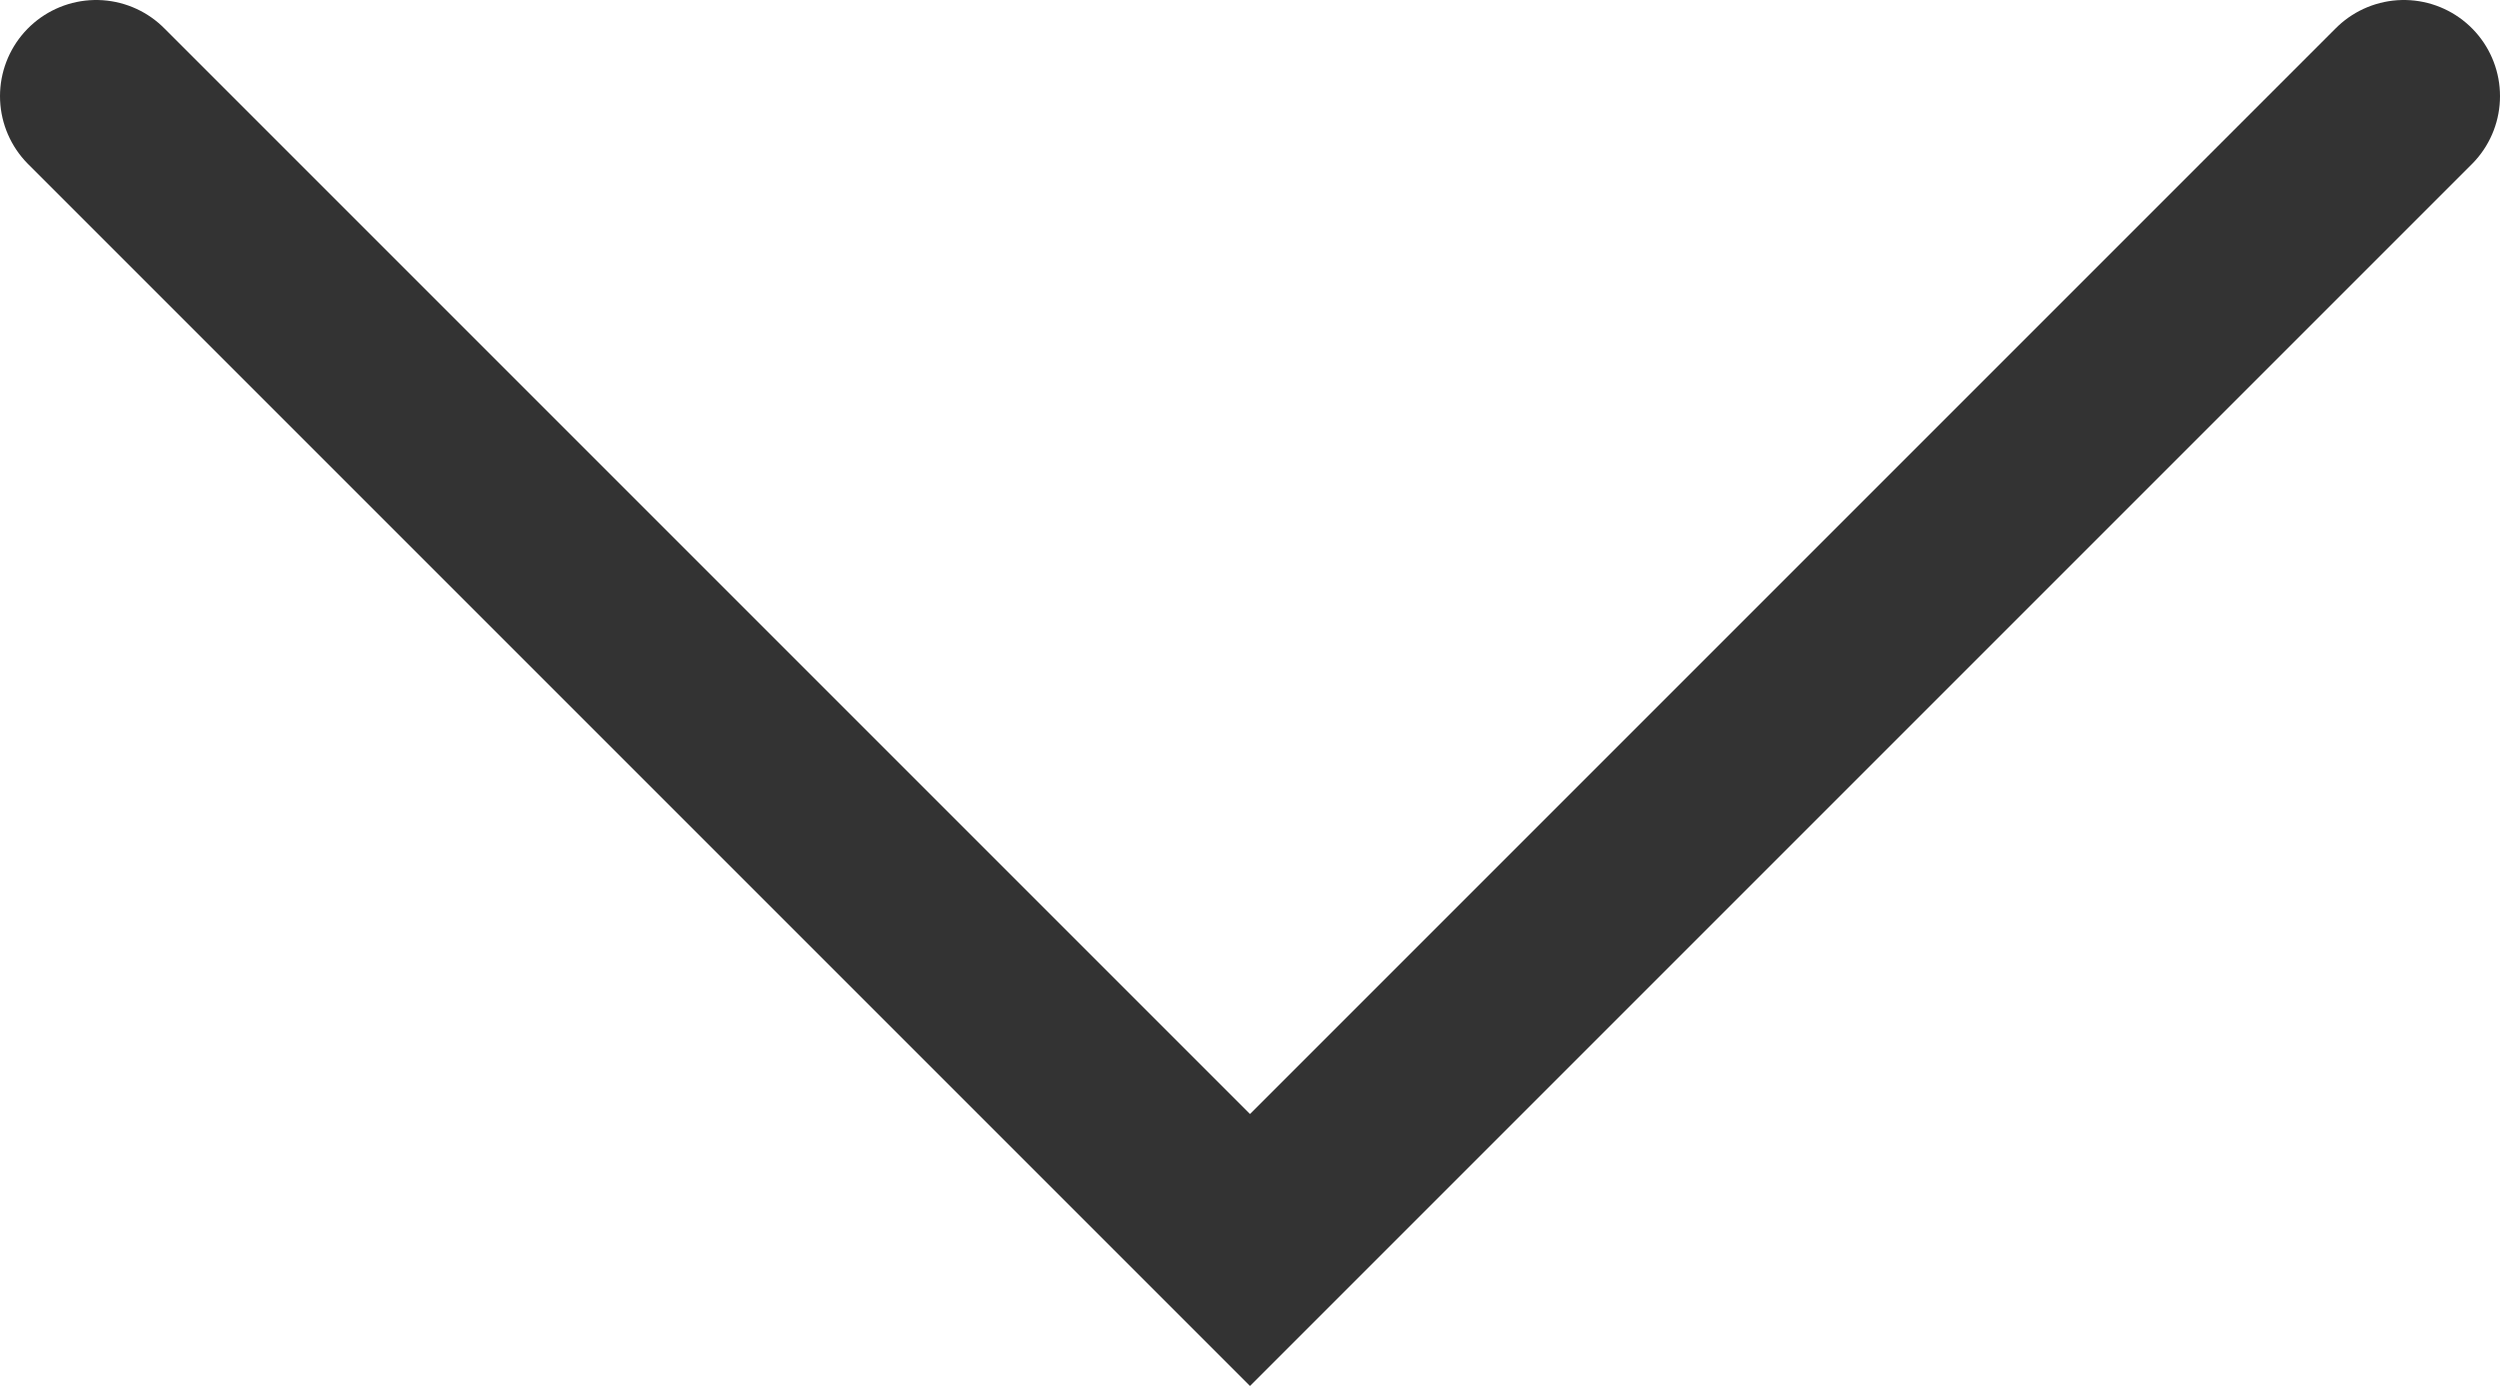 <svg xmlns="http://www.w3.org/2000/svg" width="26" height="14.414" viewBox="0 0 26 14.414">
  <path id="Path_80" data-name="Path 80" d="M839,257l12,12,12-12" transform="translate(-838 -256)" fill="none" stroke="#333" stroke-linecap="round" stroke-width="2"/>
</svg>
